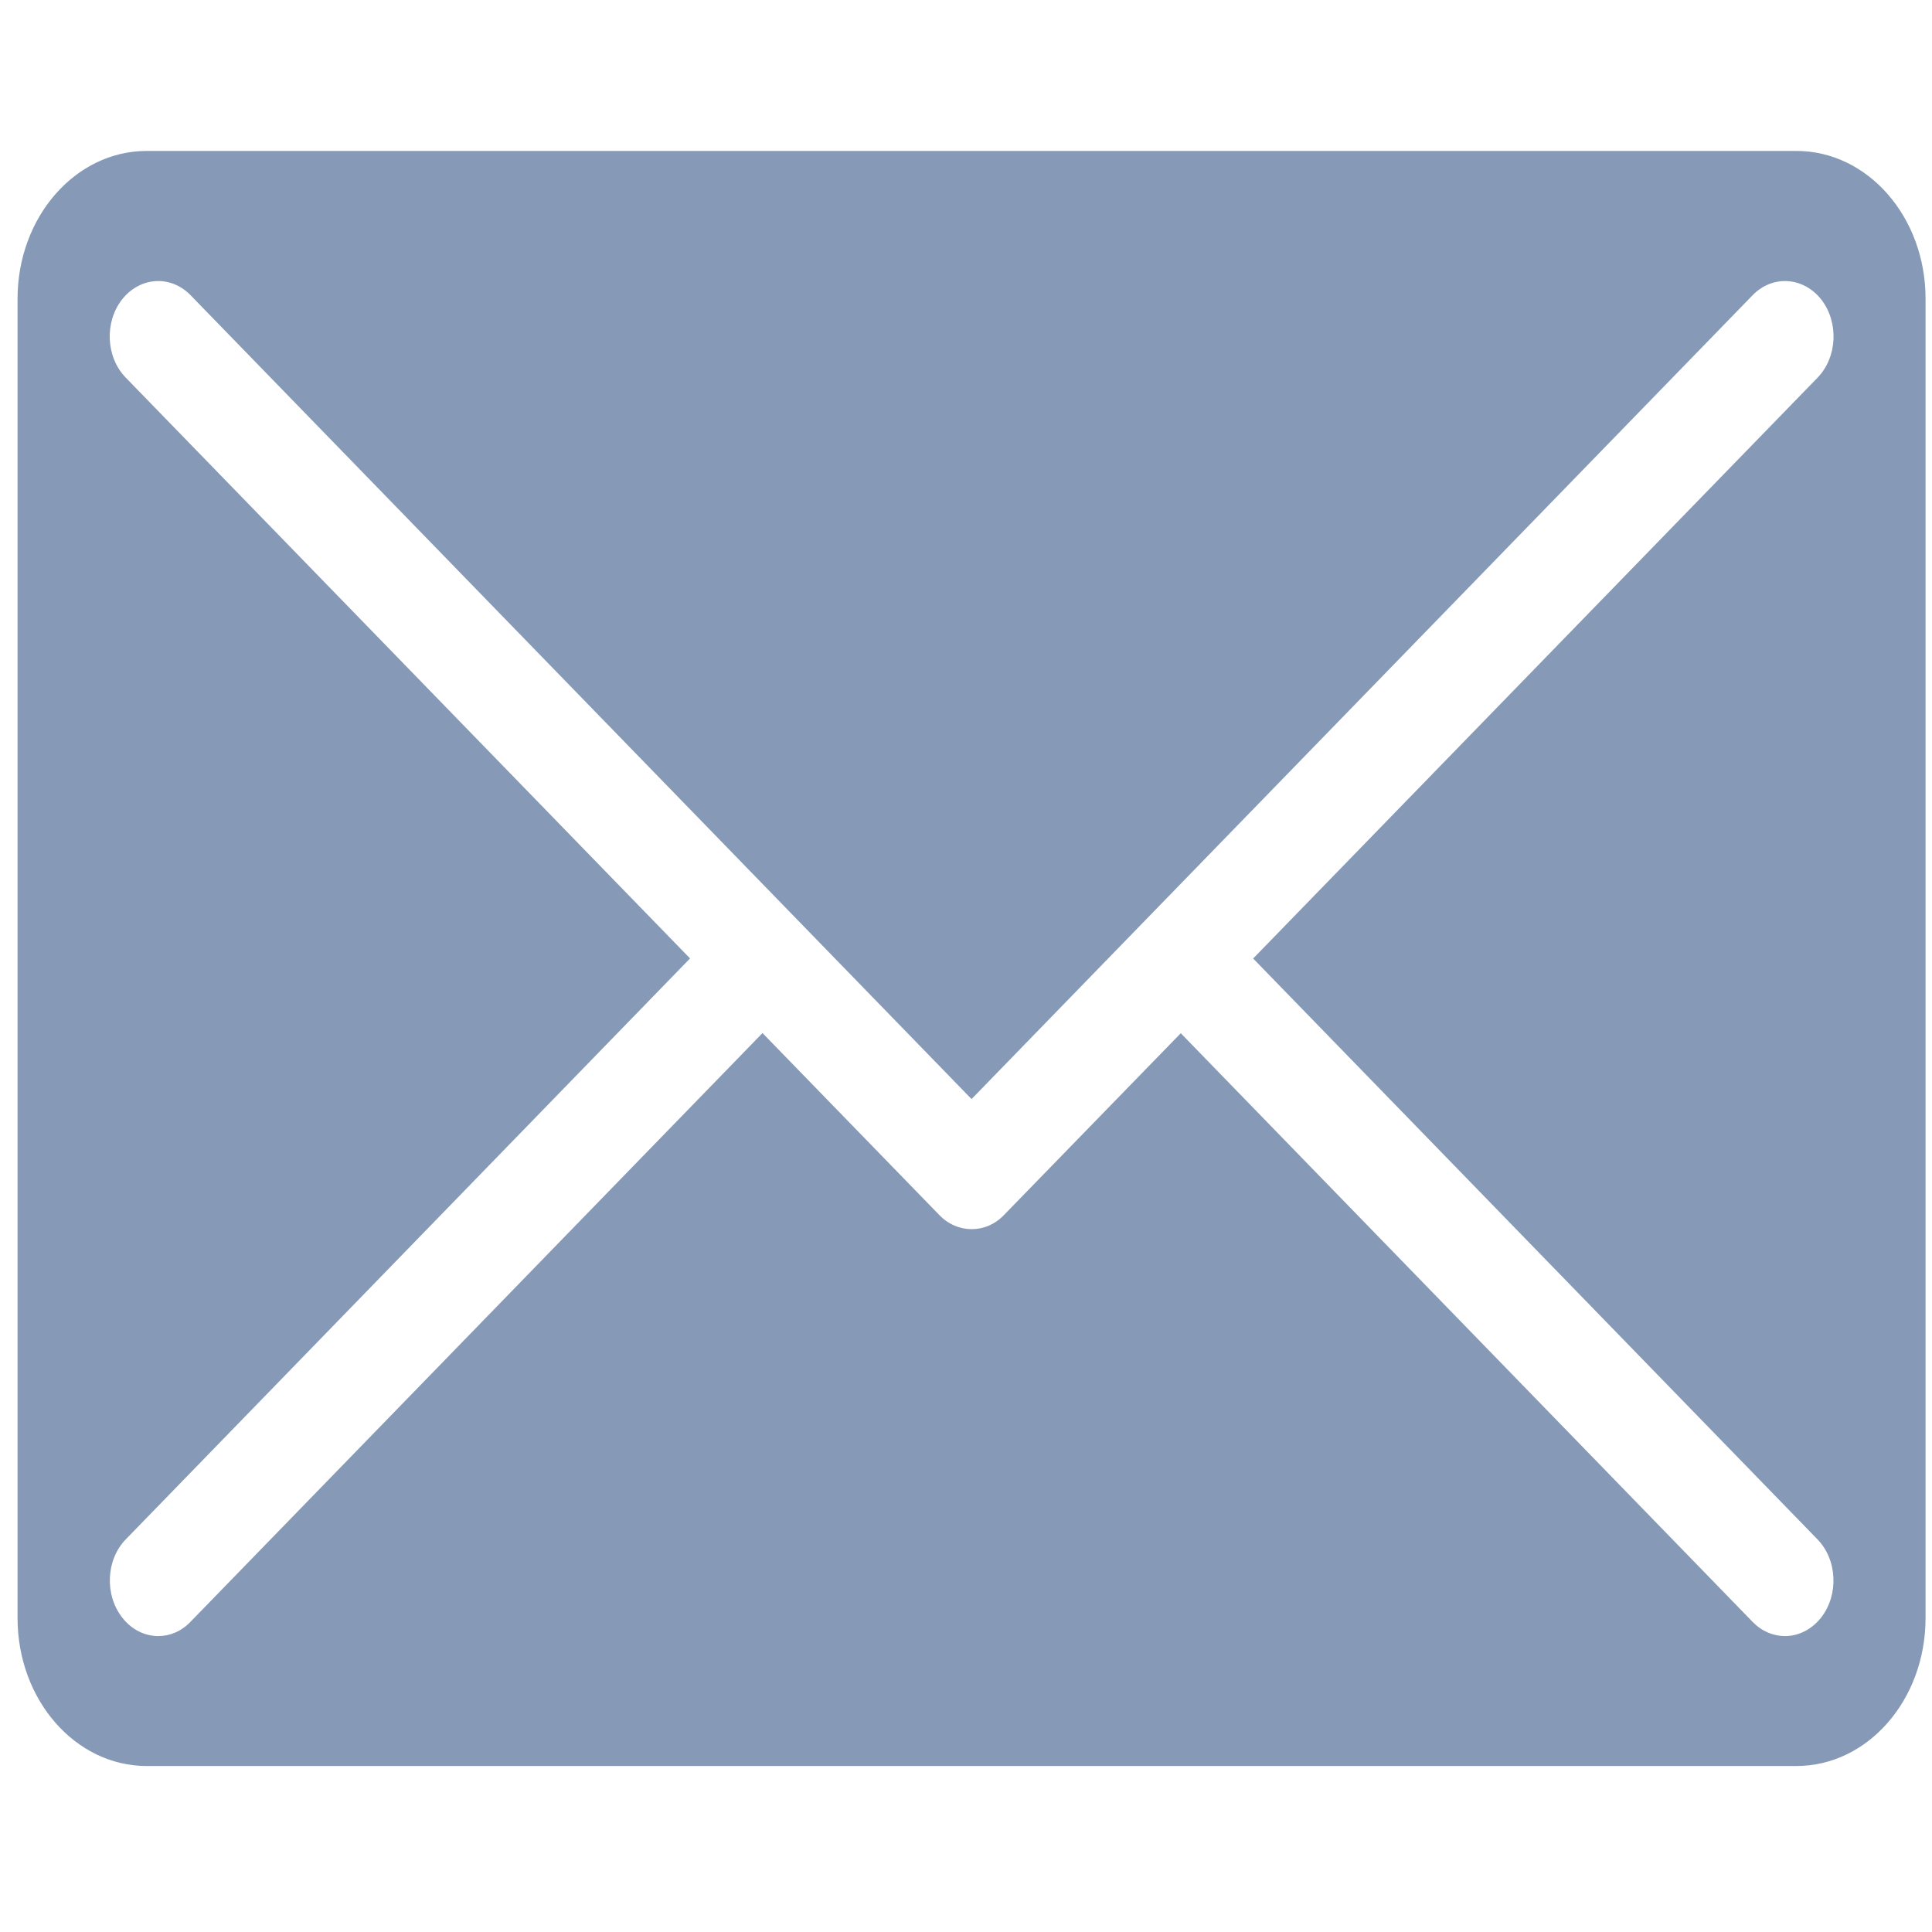 <?xml version="1.0" encoding="utf-8"?>
<!-- Generator: Adobe Illustrator 16.0.0, SVG Export Plug-In . SVG Version: 6.00 Build 0)  -->
<!DOCTYPE svg PUBLIC "-//W3C//DTD SVG 1.1//EN" "http://www.w3.org/Graphics/SVG/1.1/DTD/svg11.dtd">
<svg version="1.1" id="Layer_2" xmlns="http://www.w3.org/2000/svg" xmlns:xlink="http://www.w3.org/1999/xlink" x="0px" y="0px"
	 width="24px" height="24px" viewBox="0 0 24 24" enable-background="new 0 0 24 24" xml:space="preserve">
<path fill="#869AB8" d="M22.316,1.875H1.822c-0.886,0-1.604,0.822-1.604,1.837V20.1c0,1.016,0.718,1.838,1.604,1.838h20.494
	c0.886,0,1.604-0.822,1.604-1.838V3.712C23.921,2.697,23.202,1.875,22.316,1.875z M22.576,19.121
	c0.248,0.254,0.268,0.69,0.046,0.974c-0.119,0.15-0.283,0.229-0.448,0.229c-0.145,0-0.287-0.058-0.402-0.176l-7.104-7.313
	l-2.196,2.258c-0.114,0.119-0.257,0.176-0.402,0.176c-0.143,0-0.288-0.057-0.402-0.176l-2.196-2.26l-7.104,7.312
	c-0.115,0.121-0.259,0.179-0.402,0.179c-0.165,0-0.329-0.078-0.447-0.229c-0.222-0.283-0.203-0.72,0.044-0.973l7.009-7.216
	L1.563,4.692C1.315,4.438,1.295,4.003,1.517,3.719c0.223-0.282,0.604-0.305,0.85-0.052l9.702,9.986l9.703-9.986
	c0.246-0.253,0.627-0.23,0.851,0.052c0.222,0.284,0.202,0.719-0.046,0.974l-7.01,7.214L22.576,19.121z"/>
</svg>
